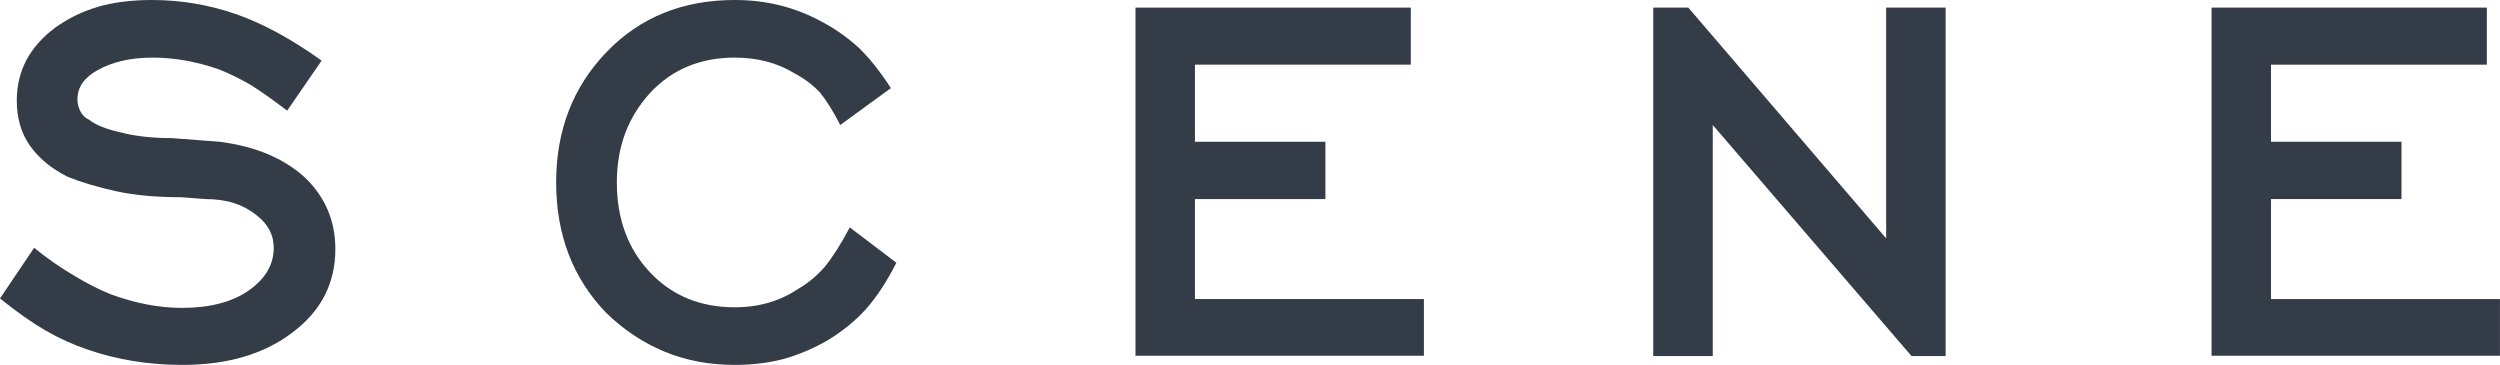 <?xml version="1.0" encoding="utf-8"?>
<!-- Generator: Adobe Illustrator 17.1.0, SVG Export Plug-In . SVG Version: 6.00 Build 0)  -->
<!DOCTYPE svg PUBLIC "-//W3C//DTD SVG 1.1//EN" "http://www.w3.org/Graphics/SVG/1.1/DTD/svg11.dtd">
<svg version="1.1" id="レイヤー_1" xmlns="http://www.w3.org/2000/svg" xmlns:xlink="http://www.w3.org/1999/xlink" x="0px"
	 y="0px" viewBox="0 0 60.064 8.767" enable-background="new 0 0 60.064 8.767" xml:space="preserve">
<g>
	<path fill="#343C48" d="M8.057,5.984c0,0.82-0.342,1.487-1.025,2C6.353,8.505,5.469,8.767,4.38,8.767
		c-0.801,0-1.558-0.122-2.271-0.366C1.753,8.279,1.414,8.125,1.091,7.939C0.764,7.749,0.4,7.493,0,7.17l0.82-1.216
		c0.322,0.259,0.637,0.479,0.945,0.659c0.312,0.19,0.608,0.342,0.886,0.454c0.601,0.22,1.172,0.33,1.714,0.33
		c0.679,0,1.217-0.14,1.615-0.421c0.398-0.28,0.597-0.621,0.597-1.021c0-0.308-0.134-0.566-0.403-0.776
		c-0.161-0.132-0.342-0.23-0.542-0.297c-0.2-0.065-0.435-0.099-0.703-0.099L4.358,4.739c-0.601,0-1.121-0.048-1.56-0.143
		C2.358,4.5,1.968,4.385,1.626,4.248c-0.396-0.2-0.698-0.451-0.908-0.75c-0.21-0.301-0.315-0.661-0.315-1.081
		c0-0.713,0.31-1.299,0.93-1.758c0.308-0.22,0.647-0.384,1.018-0.495C2.722,0.055,3.157,0,3.655,0c0.693,0,1.37,0.115,2.029,0.344
		c0.649,0.229,1.331,0.601,2.043,1.113L6.899,2.659C6.567,2.405,6.277,2.2,6.028,2.043C5.769,1.892,5.51,1.765,5.251,1.663
		C4.709,1.477,4.182,1.384,3.669,1.384c-0.537,0-0.986,0.105-1.348,0.315C2.014,1.875,1.86,2.104,1.86,2.388
		c0,0.098,0.024,0.194,0.073,0.29c0.049,0.095,0.12,0.162,0.212,0.201C2.292,3,2.542,3.101,2.893,3.179
		c0.352,0.093,0.762,0.139,1.23,0.139l1.157,0.088C6.14,3.518,6.821,3.804,7.324,4.263C7.812,4.731,8.057,5.305,8.057,5.984z"/>
	<path fill="#343C48" d="M21.536,6.313c-0.229,0.449-0.469,0.815-0.718,1.099C20.56,7.7,20.25,7.954,19.888,8.174
		c-0.337,0.195-0.686,0.344-1.047,0.447c-0.371,0.098-0.767,0.146-1.187,0.146c-0.61,0-1.169-0.105-1.677-0.314
		c-0.522-0.215-0.994-0.528-1.414-0.938c-0.801-0.83-1.201-1.875-1.201-3.135c0-1.25,0.405-2.295,1.216-3.135
		C15.379,0.415,16.404,0,17.654,0c0.752,0,1.443,0.171,2.073,0.513c0.327,0.171,0.627,0.381,0.901,0.63
		c0.259,0.249,0.518,0.574,0.776,0.974l-1.216,0.886c-0.171-0.332-0.334-0.593-0.491-0.784c-0.171-0.181-0.376-0.334-0.615-0.461
		c-0.41-0.249-0.886-0.374-1.428-0.374c-0.83,0-1.509,0.283-2.036,0.85C15.086,2.815,14.82,3.53,14.82,4.38
		c0,0.879,0.265,1.599,0.795,2.161c0.529,0.562,1.209,0.842,2.04,0.842c0.571,0,1.077-0.146,1.516-0.439
		c0.239-0.137,0.454-0.315,0.645-0.535c0.181-0.22,0.381-0.535,0.601-0.945L21.536,6.313z"/>
	<path fill="#343C48" d="M34.21,8.547h-6.929V0.183h6.614v1.37h-5.186v1.853h3.135v1.377h-3.135v2.402h5.501V8.547z"/>
	<path fill="#343C48" d="M46.745,8.554h-0.82l-4.775-5.551v5.551H39.72V0.183h0.843l4.753,5.544V0.183h1.429V8.554z"/>
	<path fill="#343C48" d="M60.064,8.547h-6.93V0.183h6.614v1.37h-5.186v1.853h3.135v1.377h-3.135v2.402h5.501V8.547z"/>
</g>
<g>
</g>
<g>
</g>
<g>
</g>
<g>
</g>
<g>
</g>
<g>
</g>
</svg>
